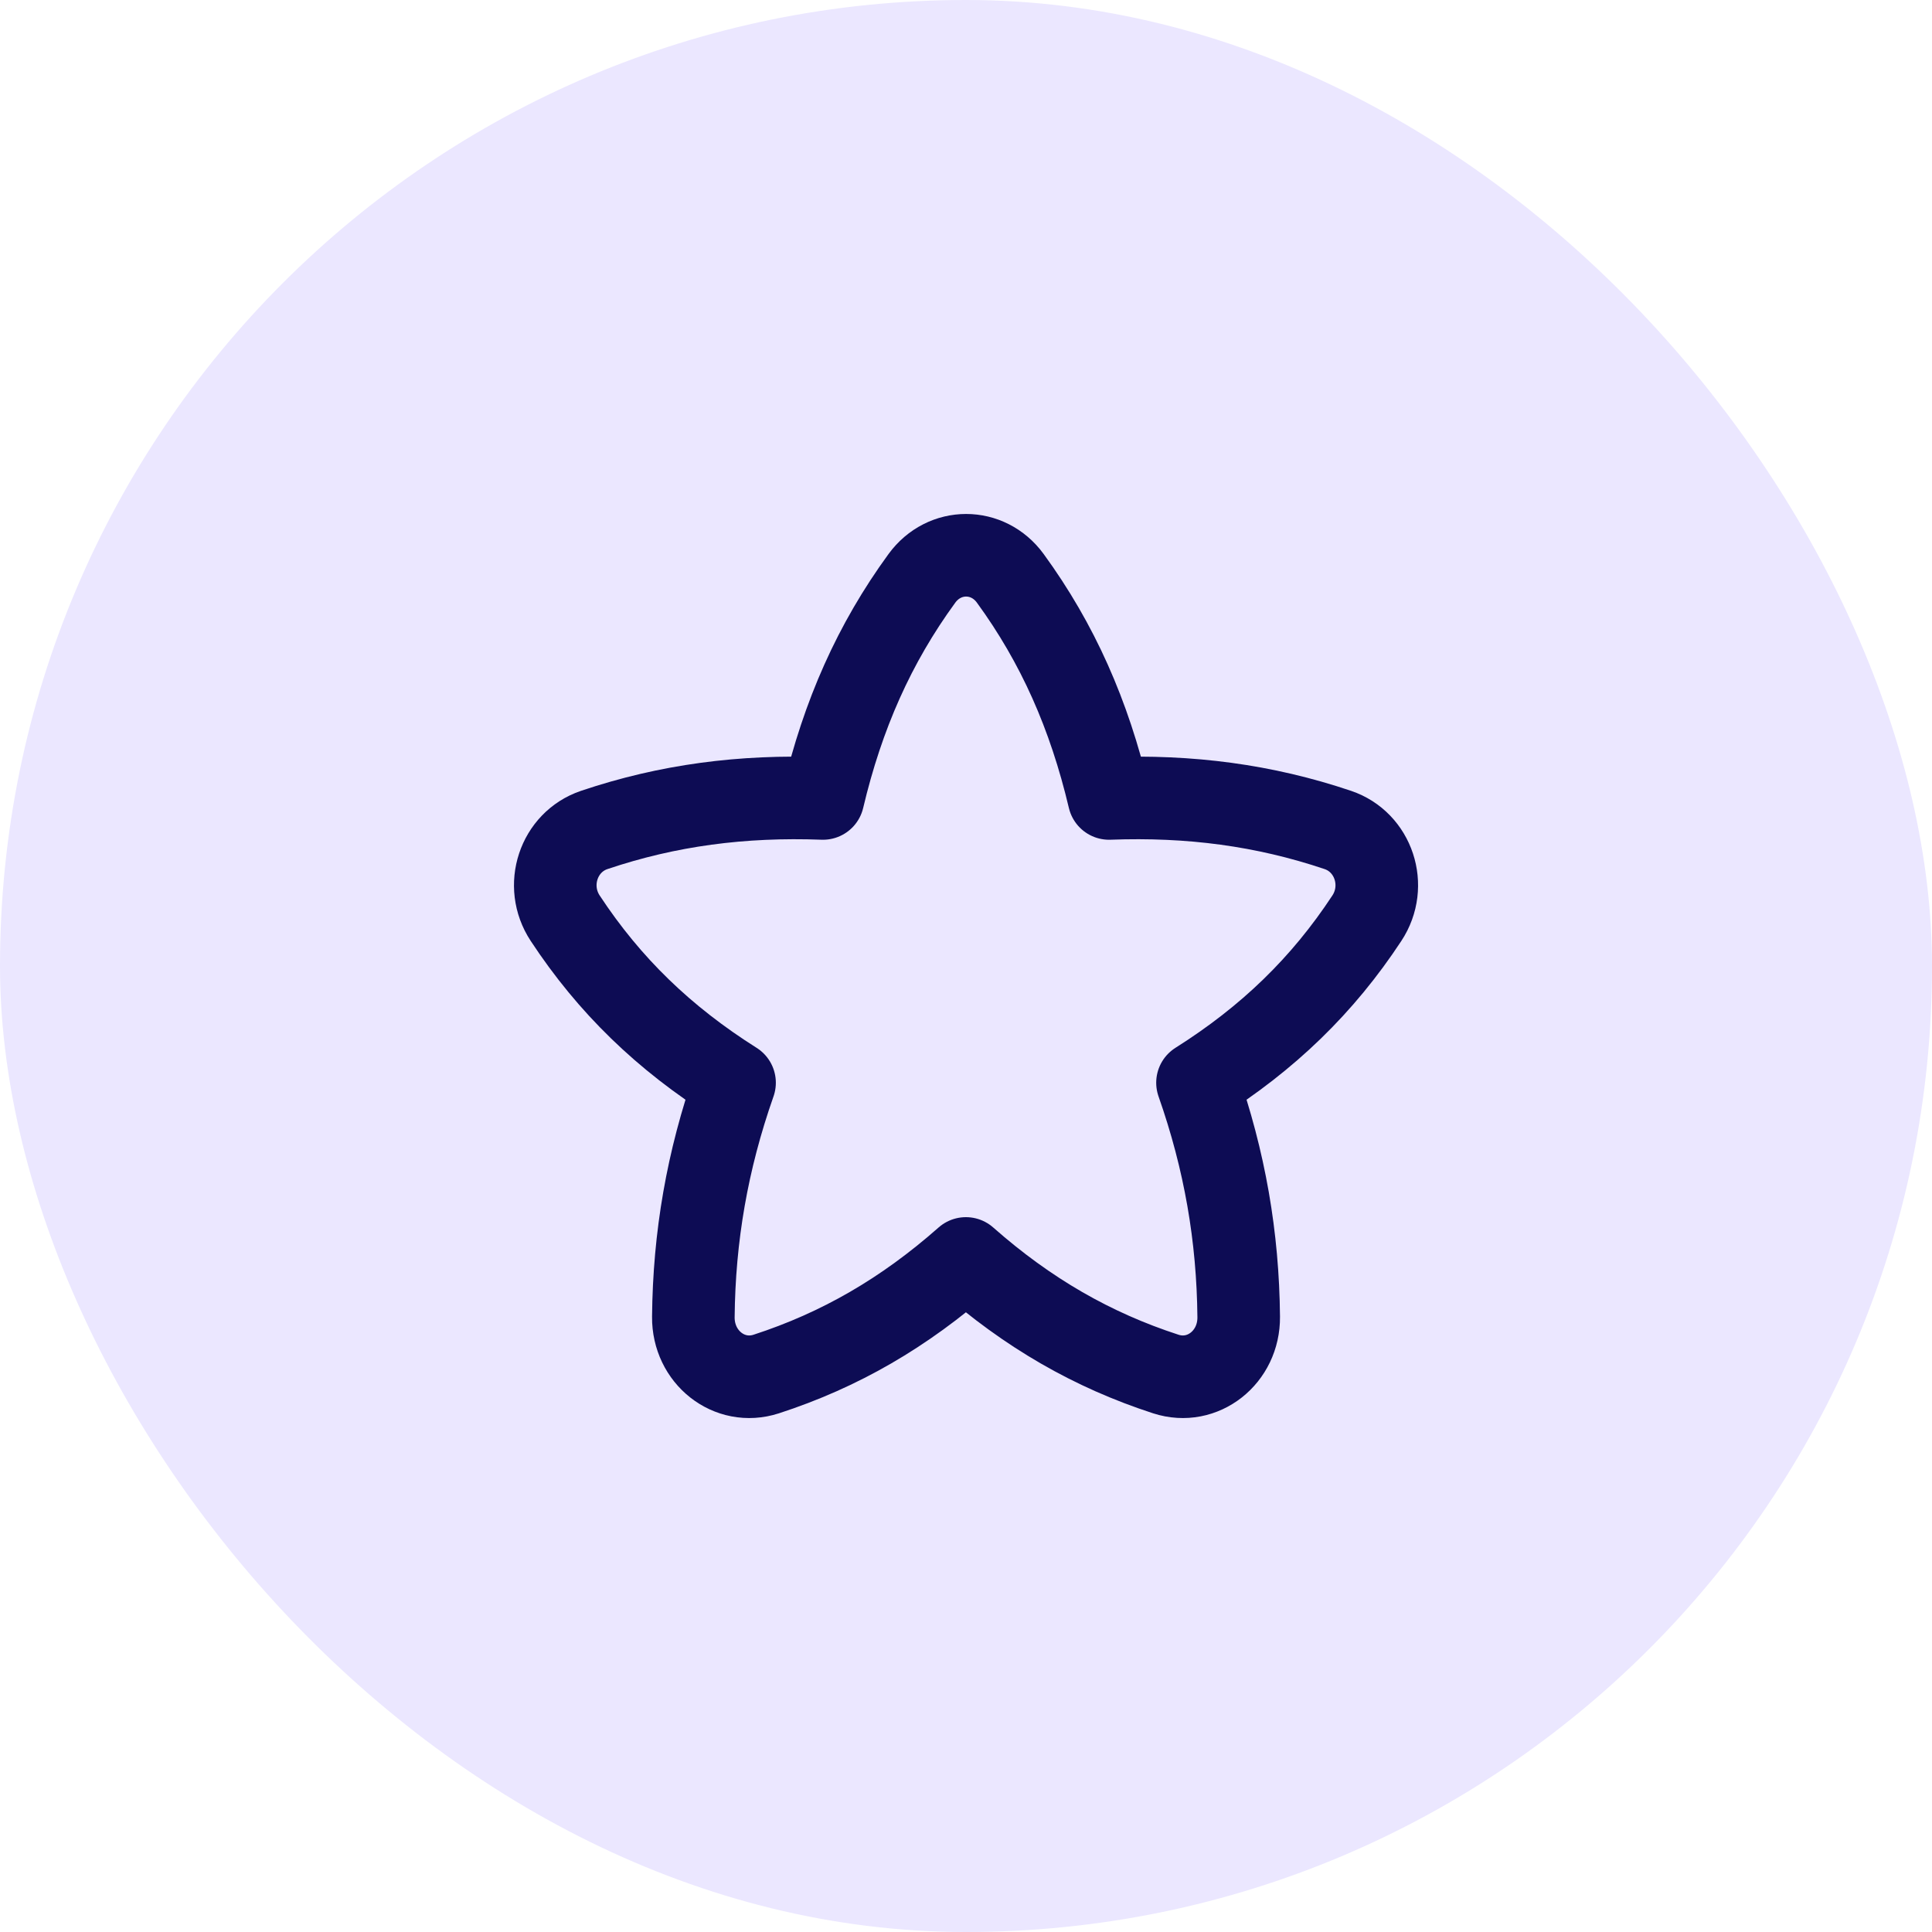 <svg width="40" height="40" viewBox="0 0 40 40" fill="none" xmlns="http://www.w3.org/2000/svg">
<rect width="40" height="40" rx="20" fill="#EBE7FF"/>
<g clip-path="url(#clip0_13753_56357)">
<path d="M22.962 16.531C22.551 14.796 21.901 13.324 20.917 11.974C20.453 11.337 19.552 11.337 19.087 11.974C18.102 13.324 17.45 14.796 17.039 16.531C15.368 16.469 13.829 16.669 12.304 17.183C11.562 17.433 11.26 18.34 11.702 19.011C12.617 20.402 13.747 21.495 15.208 22.417C14.641 24.031 14.371 25.609 14.355 27.265C14.347 28.099 15.1 28.695 15.863 28.448C17.384 27.954 18.719 27.184 19.998 26.055C21.278 27.184 22.616 27.954 24.138 28.448C24.901 28.695 25.654 28.099 25.646 27.265C25.63 25.609 25.36 24.031 24.793 22.417C26.254 21.495 27.384 20.402 28.299 19.011C28.741 18.34 28.439 17.433 27.697 17.183C26.171 16.669 24.633 16.469 22.962 16.531Z" stroke="#0D0C54" stroke-width="1.71" stroke-linejoin="round"/>
</g>
<defs>
<clipPath id="clip0_13753_56357">
<rect width="20" height="20" fill="white" transform="translate(10 10)"/>
</clipPath>
</defs>
</svg>
